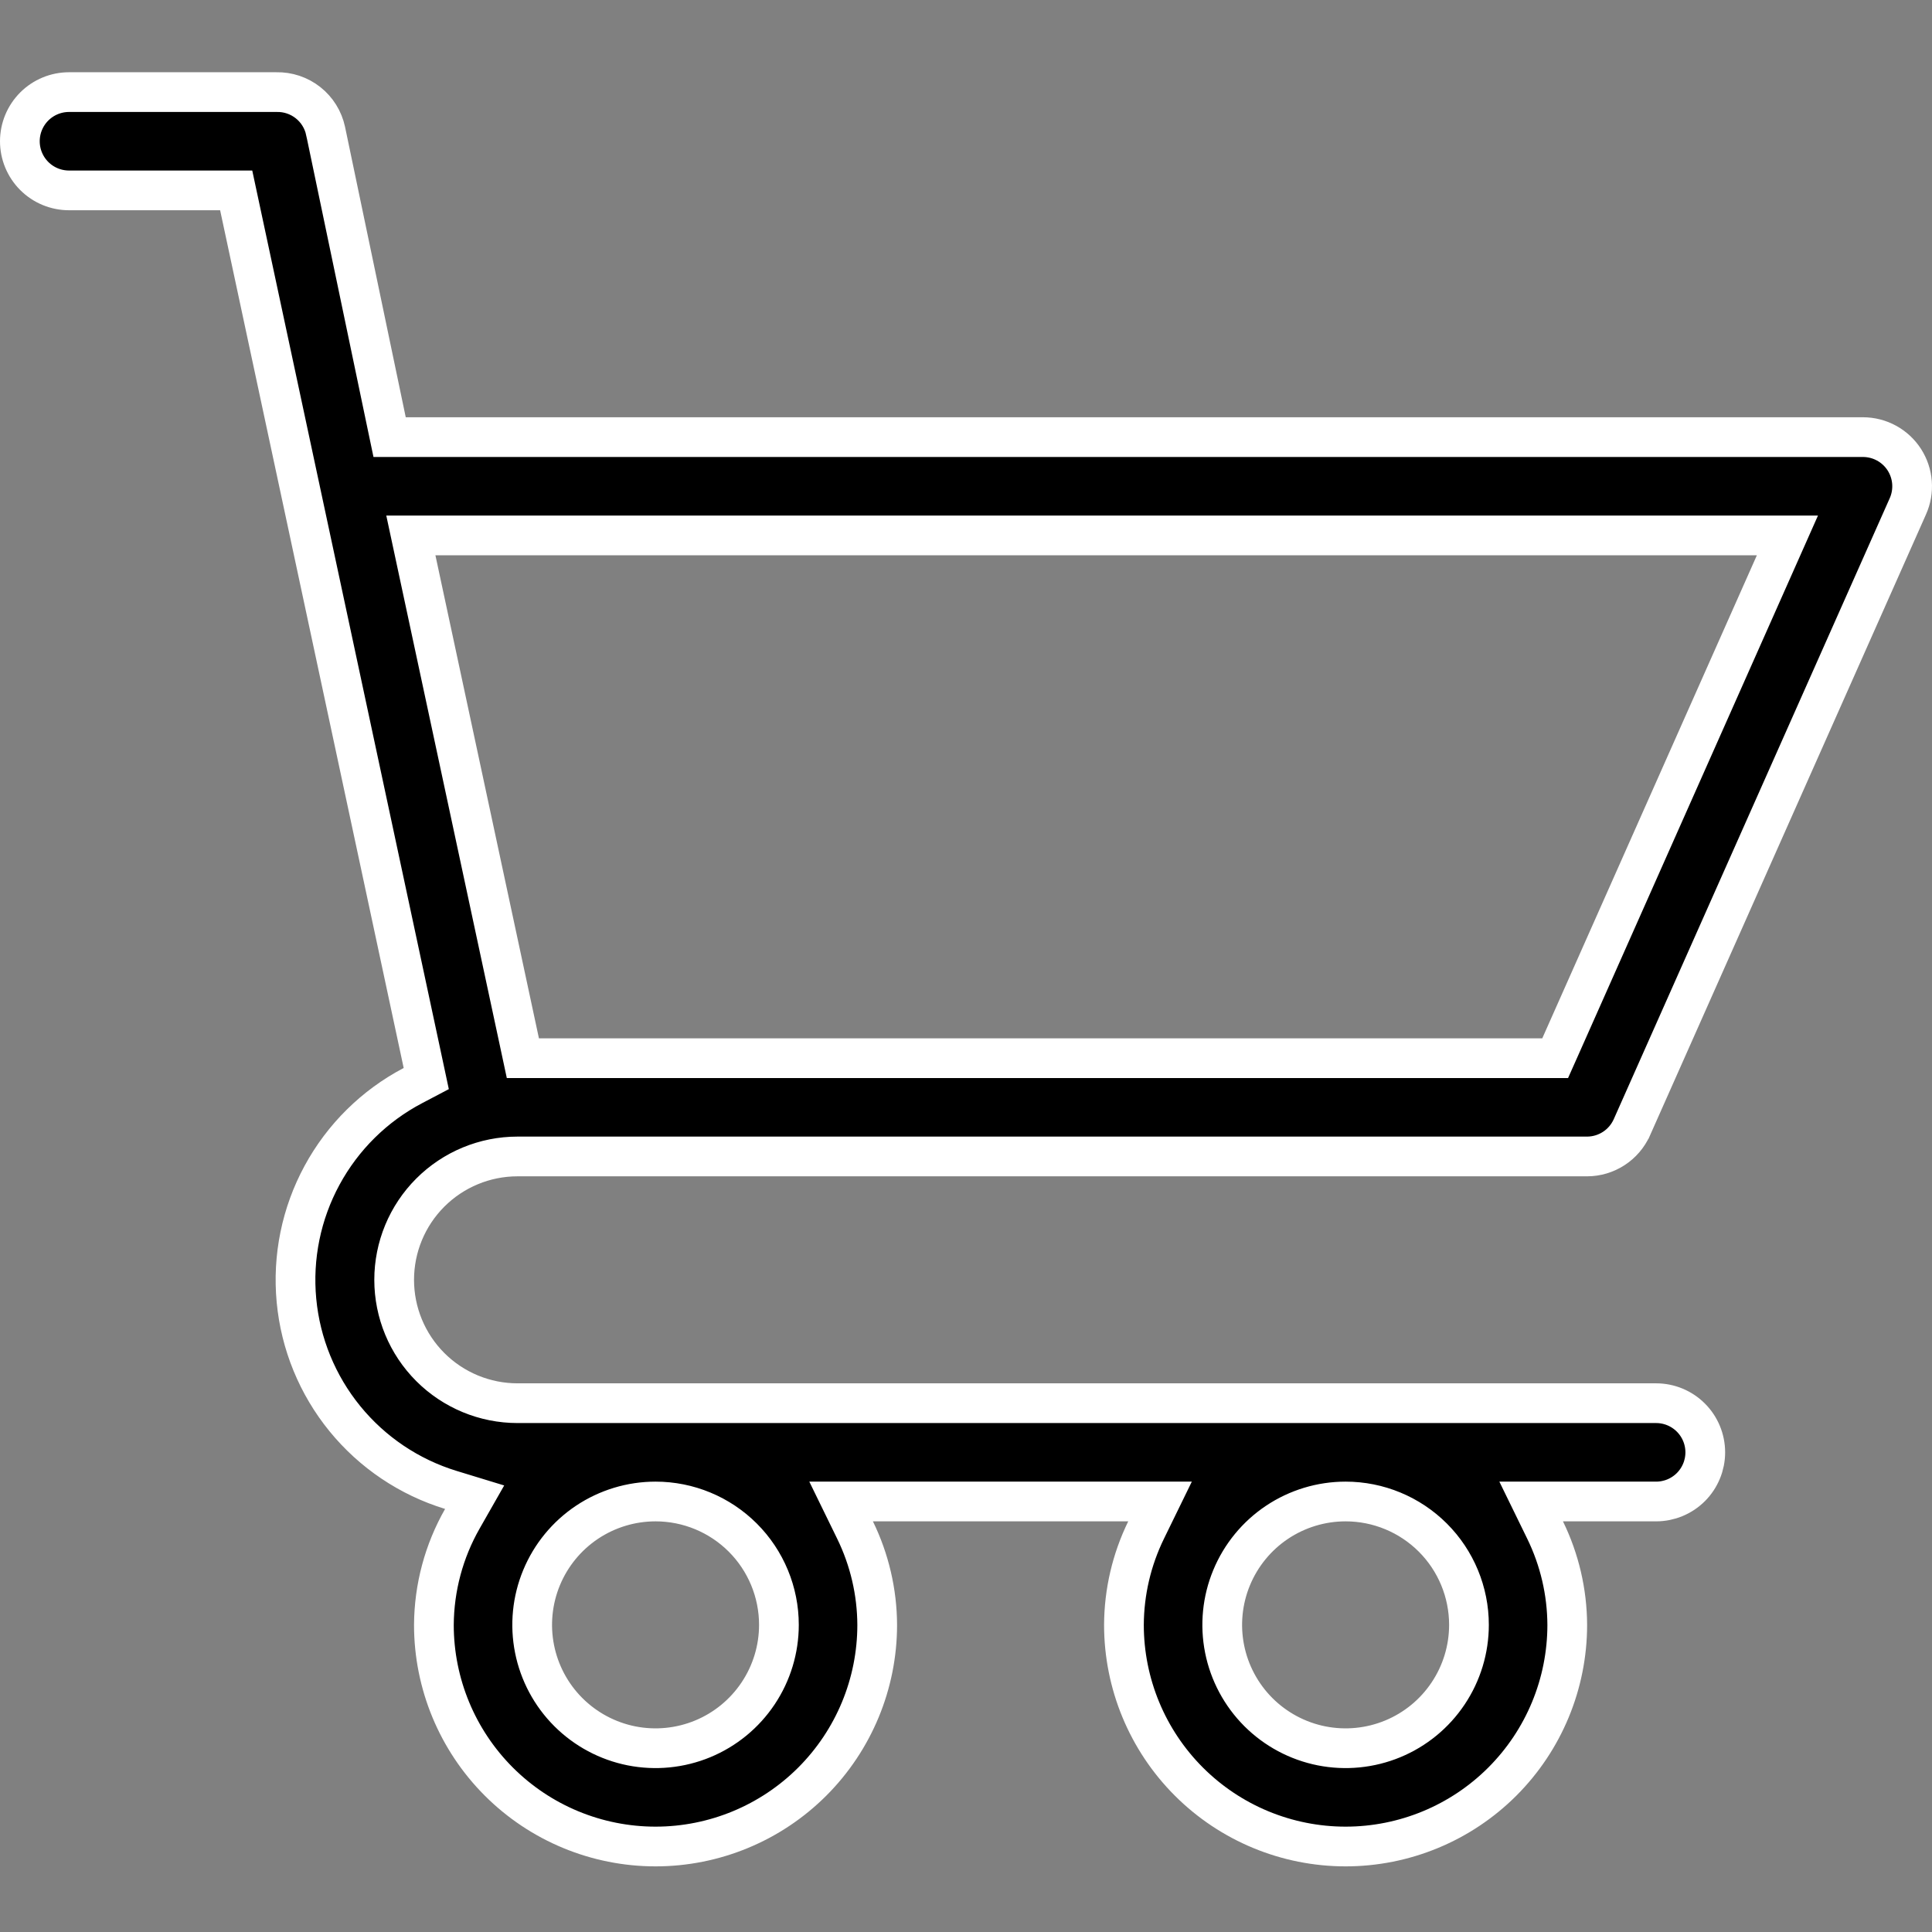 <svg width="107" height="107" viewBox="0 0 107 107" fill="none" xmlns="http://www.w3.org/2000/svg">
<rect x="0" y="0" width="107" height="107" fill="#808080" stroke="none"/>
<path d="M105.661 28.047L105.659 28.051L90.374 62.443C90.374 62.443 90.373 62.444 90.373 62.445C90.158 62.921 89.811 63.326 89.372 63.61C88.933 63.895 88.422 64.047 87.899 64.048C87.898 64.048 87.898 64.048 87.897 64.048L28.663 64.048C26.851 64.048 25.113 64.768 23.831 66.05C22.55 67.331 21.83 69.069 21.83 70.881C21.83 72.693 22.55 74.431 23.831 75.712C25.113 76.994 26.851 77.713 28.663 77.713H91.721C92.443 77.713 93.135 78 93.646 78.511C94.156 79.021 94.443 79.713 94.443 80.435C94.443 81.157 94.156 81.849 93.646 82.36C93.135 82.87 92.443 83.157 91.721 83.157H86.562H84.8L85.573 84.74C86.372 86.375 86.791 88.17 86.799 89.99C86.799 93.246 85.506 96.368 83.204 98.67C80.902 100.972 77.779 102.265 74.523 102.265C71.268 102.265 68.145 100.972 65.843 98.67C63.541 96.368 62.248 93.247 62.247 89.992C62.255 88.171 62.674 86.376 63.473 84.74L64.246 83.157H62.485H48.345H46.583L47.356 84.74C48.155 86.376 48.575 88.171 48.582 89.992C48.582 93.247 47.288 96.368 44.987 98.67C42.684 100.972 39.562 102.265 36.306 102.265C33.05 102.265 29.928 100.972 27.626 98.67C25.324 96.368 24.031 93.247 24.03 89.993C24.042 87.93 24.584 85.906 25.606 84.114L26.287 82.919L24.972 82.517C22.667 81.812 20.623 80.439 19.1 78.57C17.577 76.702 16.644 74.424 16.419 72.024C16.193 69.624 16.686 67.212 17.835 65.093C18.983 62.973 20.735 61.243 22.869 60.122L23.607 59.734L23.433 58.918L13.267 11.414L13.081 10.544H12.191H3.822C3.1 10.544 2.408 10.258 1.897 9.747C1.387 9.237 1.1 8.544 1.1 7.823C1.1 7.101 1.387 6.409 1.897 5.898C2.408 5.388 3.1 5.101 3.822 5.101H15.287H15.299L15.311 5.101C15.944 5.087 16.562 5.294 17.059 5.686C17.555 6.078 17.899 6.63 18.032 7.248C18.033 7.249 18.033 7.25 18.033 7.251L21.395 23.335L21.578 24.209H22.472L103.184 24.209C103.184 24.209 103.185 24.209 103.185 24.209C103.638 24.211 104.085 24.325 104.483 24.543C104.881 24.76 105.219 25.074 105.465 25.455C105.711 25.837 105.858 26.274 105.892 26.726C105.926 27.179 105.847 27.633 105.661 28.047ZM98.306 31.2L98.993 29.653H97.301H24.115H22.754L23.039 30.983L28.772 57.735L28.958 58.605H29.848H85.415H86.13L86.421 57.952L98.306 31.2ZM41.987 93.785C42.738 92.662 43.139 91.341 43.139 89.99C43.139 88.177 42.419 86.439 41.138 85.158C39.856 83.877 38.118 83.157 36.306 83.157C34.955 83.157 33.634 83.558 32.51 84.308C31.387 85.059 30.511 86.126 29.994 87.375C29.477 88.623 29.341 89.997 29.605 91.323C29.869 92.648 30.519 93.865 31.475 94.821C32.431 95.776 33.648 96.427 34.973 96.691C36.299 96.954 37.672 96.819 38.921 96.302C40.169 95.785 41.237 94.909 41.987 93.785ZM80.204 93.785C80.955 92.662 81.356 91.341 81.356 89.99C81.356 88.177 80.636 86.439 79.355 85.158C78.073 83.877 76.335 83.157 74.523 83.157C73.172 83.157 71.851 83.558 70.727 84.308C69.604 85.059 68.728 86.126 68.211 87.375C67.694 88.623 67.558 89.997 67.822 91.323C68.086 92.648 68.737 93.865 69.692 94.821C70.648 95.776 71.865 96.427 73.19 96.691C74.516 96.954 75.89 96.819 77.138 96.302C78.387 95.785 79.454 94.909 80.204 93.785Z" fill="black" stroke="white" stroke-width="2.2"/>
</svg>
